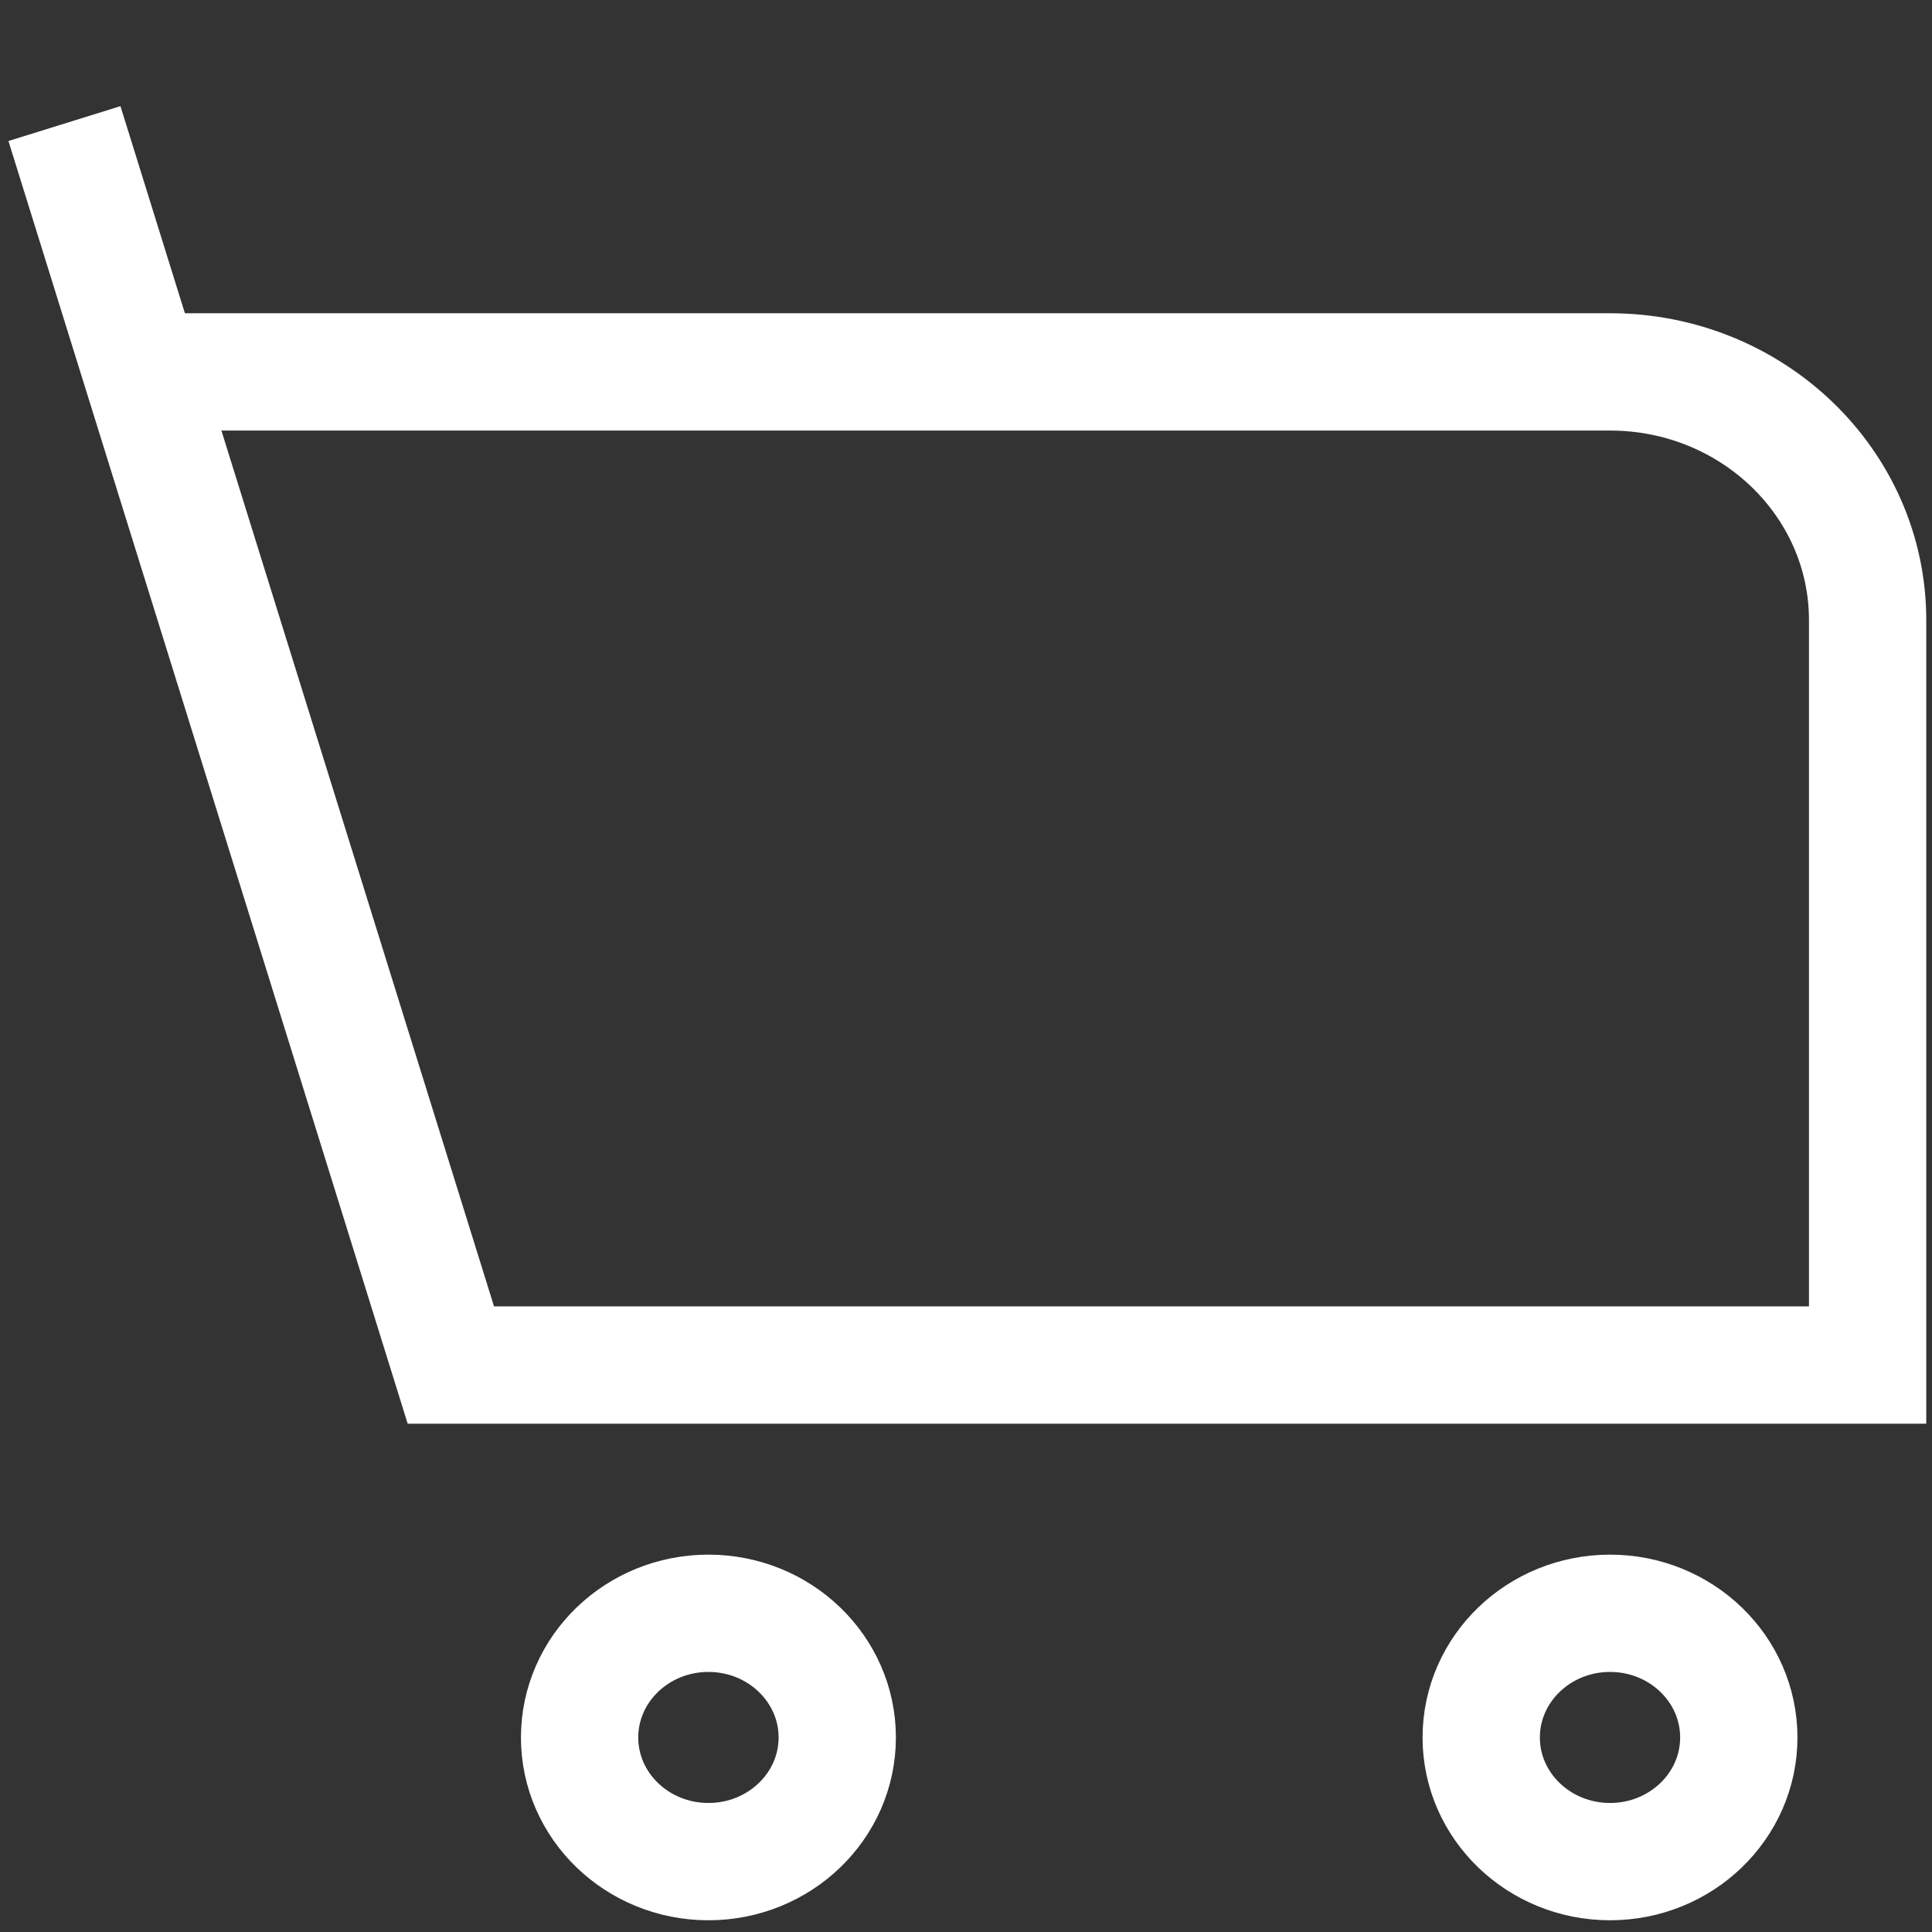 <svg width="28" height="28" viewBox="0 0 28 28" fill="none" xmlns="http://www.w3.org/2000/svg">
<rect x="0" y="0" width="28" height="28" fill="#333333" stroke="none"/>
<path d="M0.934 1.791L2.054 5.39M2.054 5.39L6.534 19.783H27.067V8.988C27.067 7.001 25.395 5.39 23.334 5.39H2.054ZM23.334 26.98C22.303 26.98 21.467 26.174 21.467 25.181C21.467 24.187 22.303 23.381 23.334 23.381C24.364 23.381 25.2 24.187 25.2 25.181C25.2 26.174 24.364 26.98 23.334 26.98ZM8.4 25.181C8.4 24.187 9.236 23.381 10.267 23.381C11.298 23.381 12.134 24.187 12.134 25.181C12.134 26.174 11.298 26.98 10.267 26.98C9.236 26.98 8.4 26.174 8.4 25.181Z" stroke="white" stroke-width="1.7"/>
</svg>
